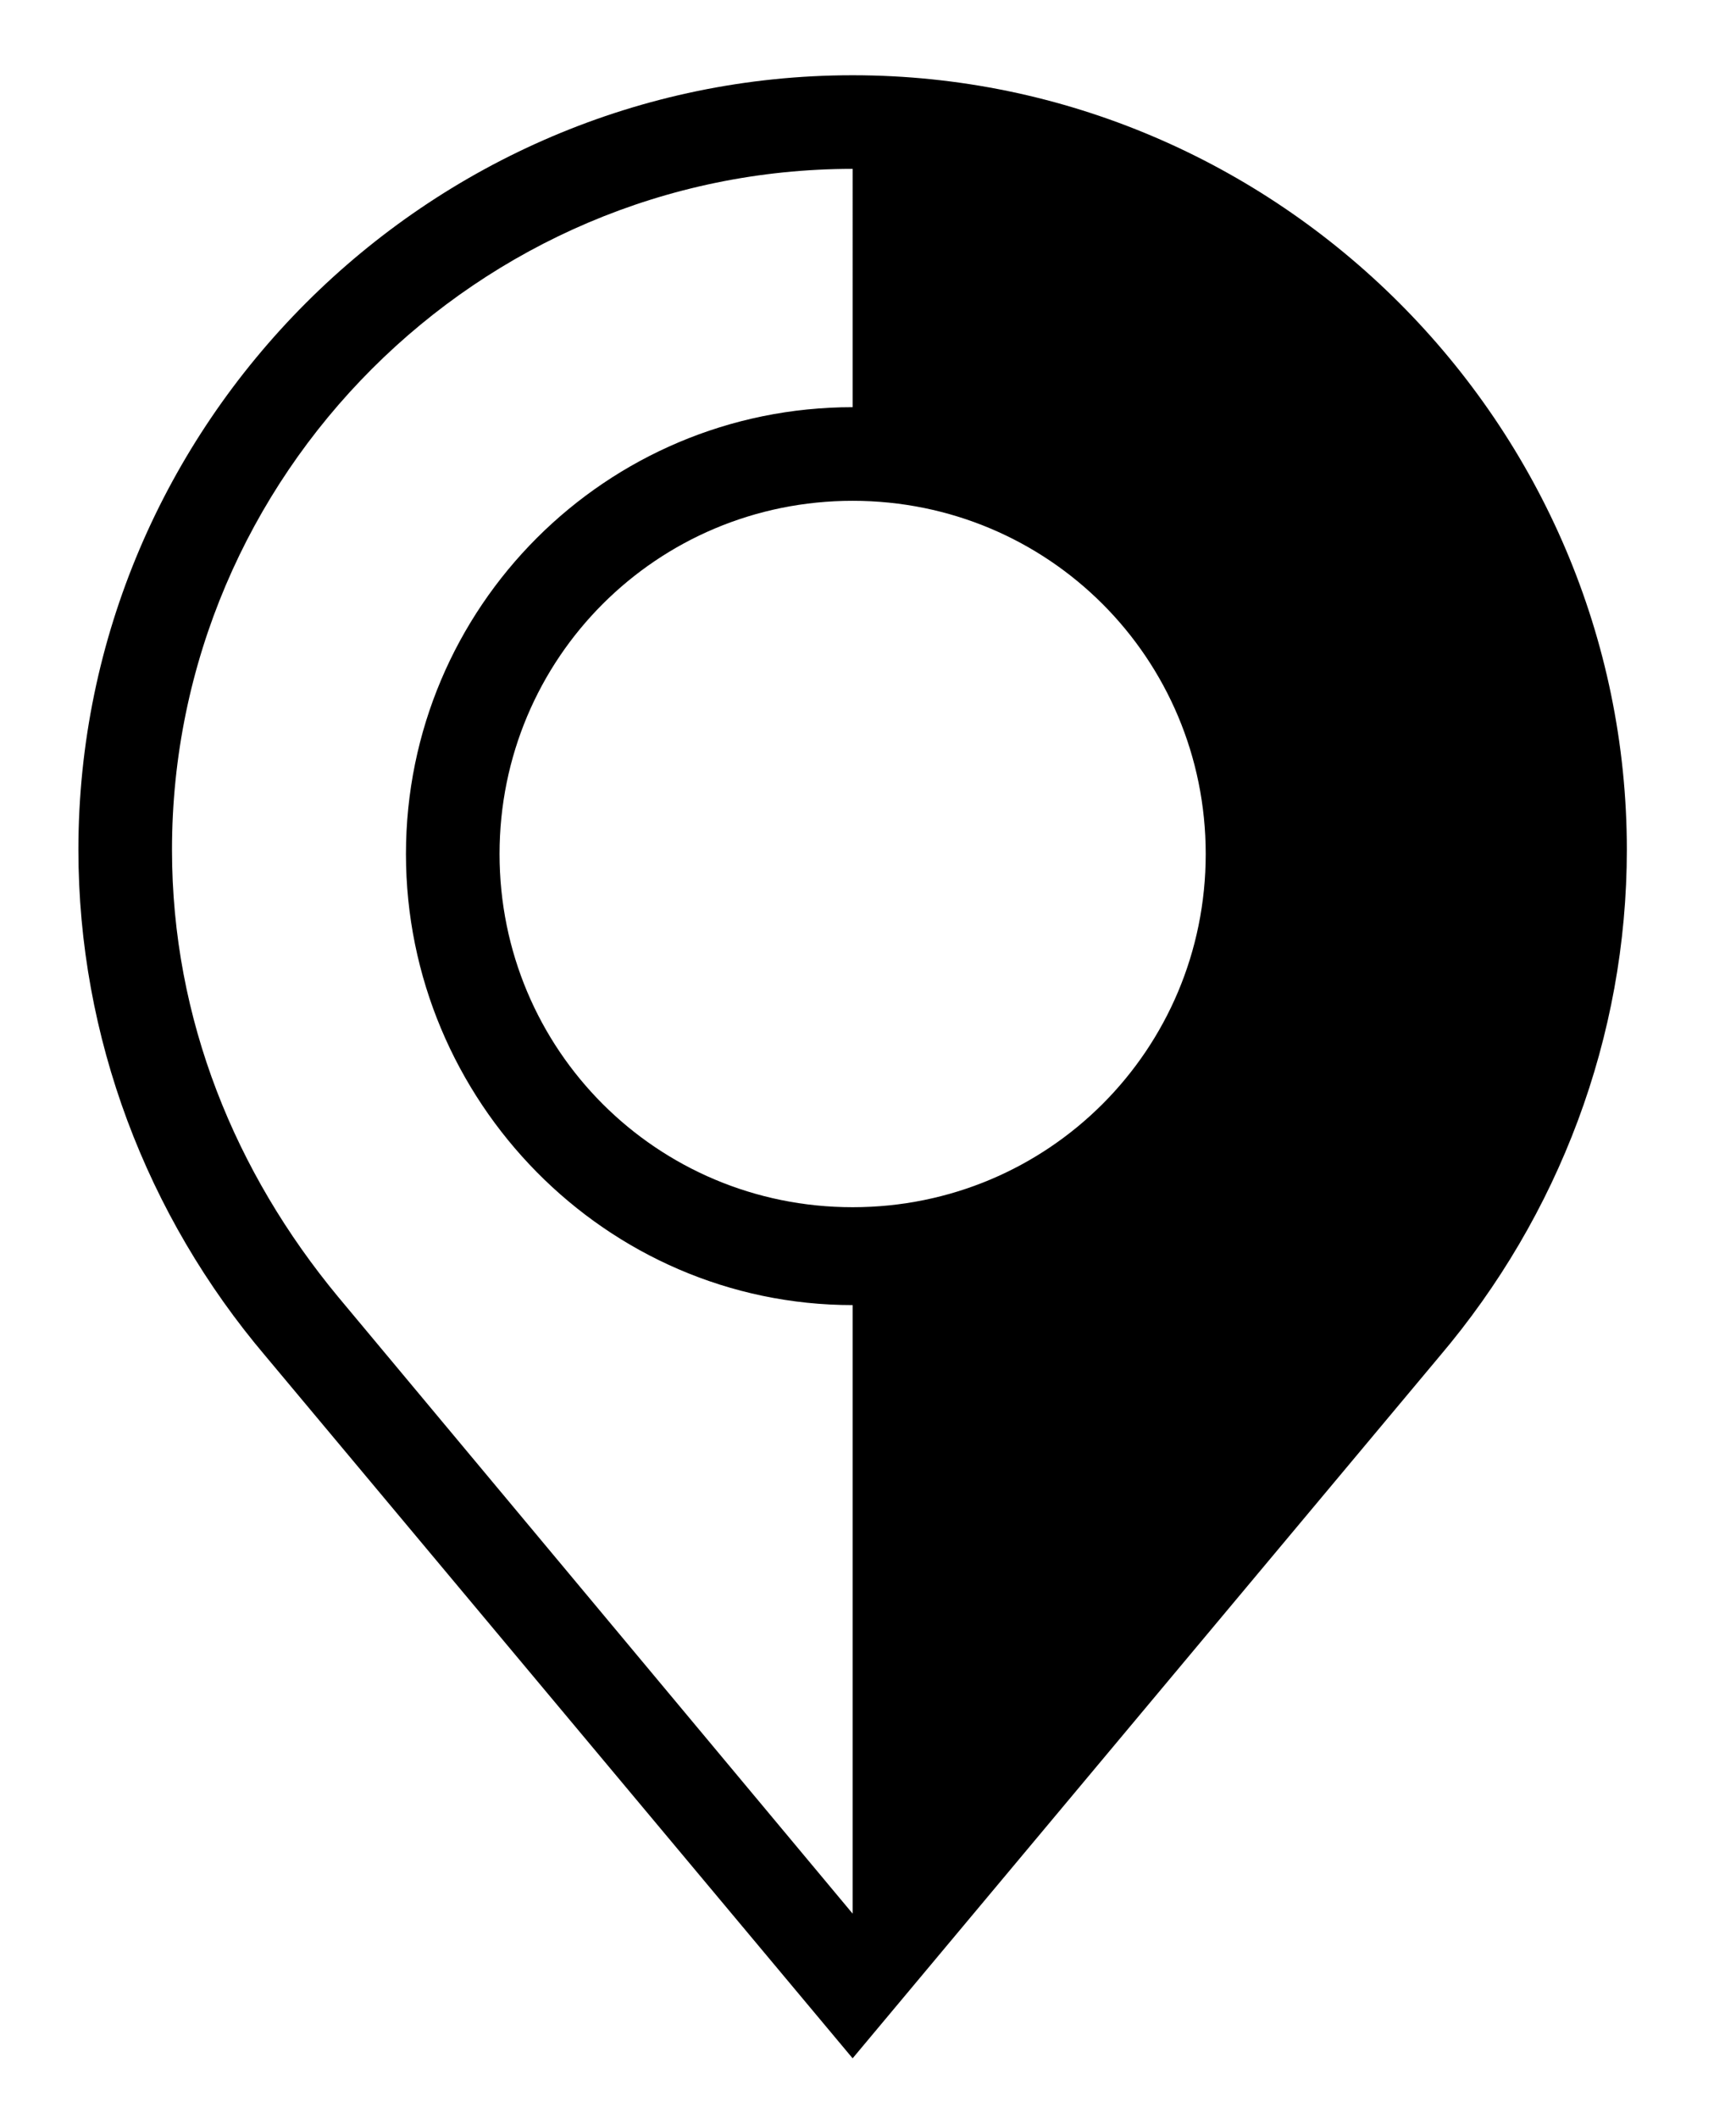 <?xml version="1.0" encoding="UTF-8" standalone="no"?>
<svg
   xmlns:dc="http://purl.org/dc/elements/1.1/"
   xmlns:cc="http://creativecommons.org/ns#"
   xmlns:rdf="http://www.w3.org/1999/02/22-rdf-syntax-ns#"
   xmlns:svg="http://www.w3.org/2000/svg"
   xmlns="http://www.w3.org/2000/svg"
   xmlns:sodipodi="http://sodipodi.sourceforge.net/DTD/sodipodi-0.dtd"
   xmlns:inkscape="http://www.inkscape.org/namespaces/inkscape"
   version="1.1"
   id="svg2"
   xml:space="preserve"
   width="164"
   height="200"
   viewBox="0 0 164 200"
   sodipodi:docname="Dit Fjends pin NEG.ai"><defs
     id="defs6"><clipPath
       clipPathUnits="userSpaceOnUse"
       id="clipPath18"><path
         d="M 0,150 H 123 V 0 H 0 Z"
         id="path16" /></clipPath></defs><sodipodi:namedview
     pagecolor="#000"
     bordercolor="#666666"
     borderopacity="1"
     objecttolerance="10"
     gridtolerance="10"
     guidetolerance="10"
     inkscape:pageopacity="0"
     inkscape:pageshadow="2"
     inkscape:window-width="640"
     inkscape:window-height="480"
     id="namedview4" /><g
     id="g10"
     inkscape:groupmode="layer"
     inkscape:label="Dit Fjends pin NEG"
     transform="matrix(1.333,0,0,-1.333,0,200)"><g
       id="g12"><g
         id="g14"
         clip-path="url(#clipPath18)"><g
           id="g20"
           transform="translate(115.295,89.837)"><path
             d="m 0,0 c 0,30.148 -24.721,54.869 -54.869,54.869 -30.148,0 -54.87,-24.721 -54.87,-54.869 0,-13.265 4.824,-25.927 13.266,-35.875 l 41.604,-49.745 41.604,49.745 C -4.824,-25.927 0,-13.265 0,0 m -29.846,-0.301 c 0,-13.869 -11.155,-25.023 -25.023,-25.023 -13.868,0 -25.023,11.154 -25.023,25.023 0,13.868 11.155,25.022 25.023,25.022 13.868,0 25.023,-11.154 25.023,-25.022 m -61.502,-31.354 c -7.236,8.743 -11.758,19.596 -11.758,31.655 0,26.53 21.707,48.237 48.237,48.237 V 31.354 c -17.486,0 -31.656,-14.17 -31.656,-31.655 0,-17.486 14.17,-31.957 31.656,-31.957 V -75.37 Z"
             style="fill:#000;fill-opacity:1;fill-rule:nonzero;stroke:none"
             id="path22" /></g></g></g></g></svg>
